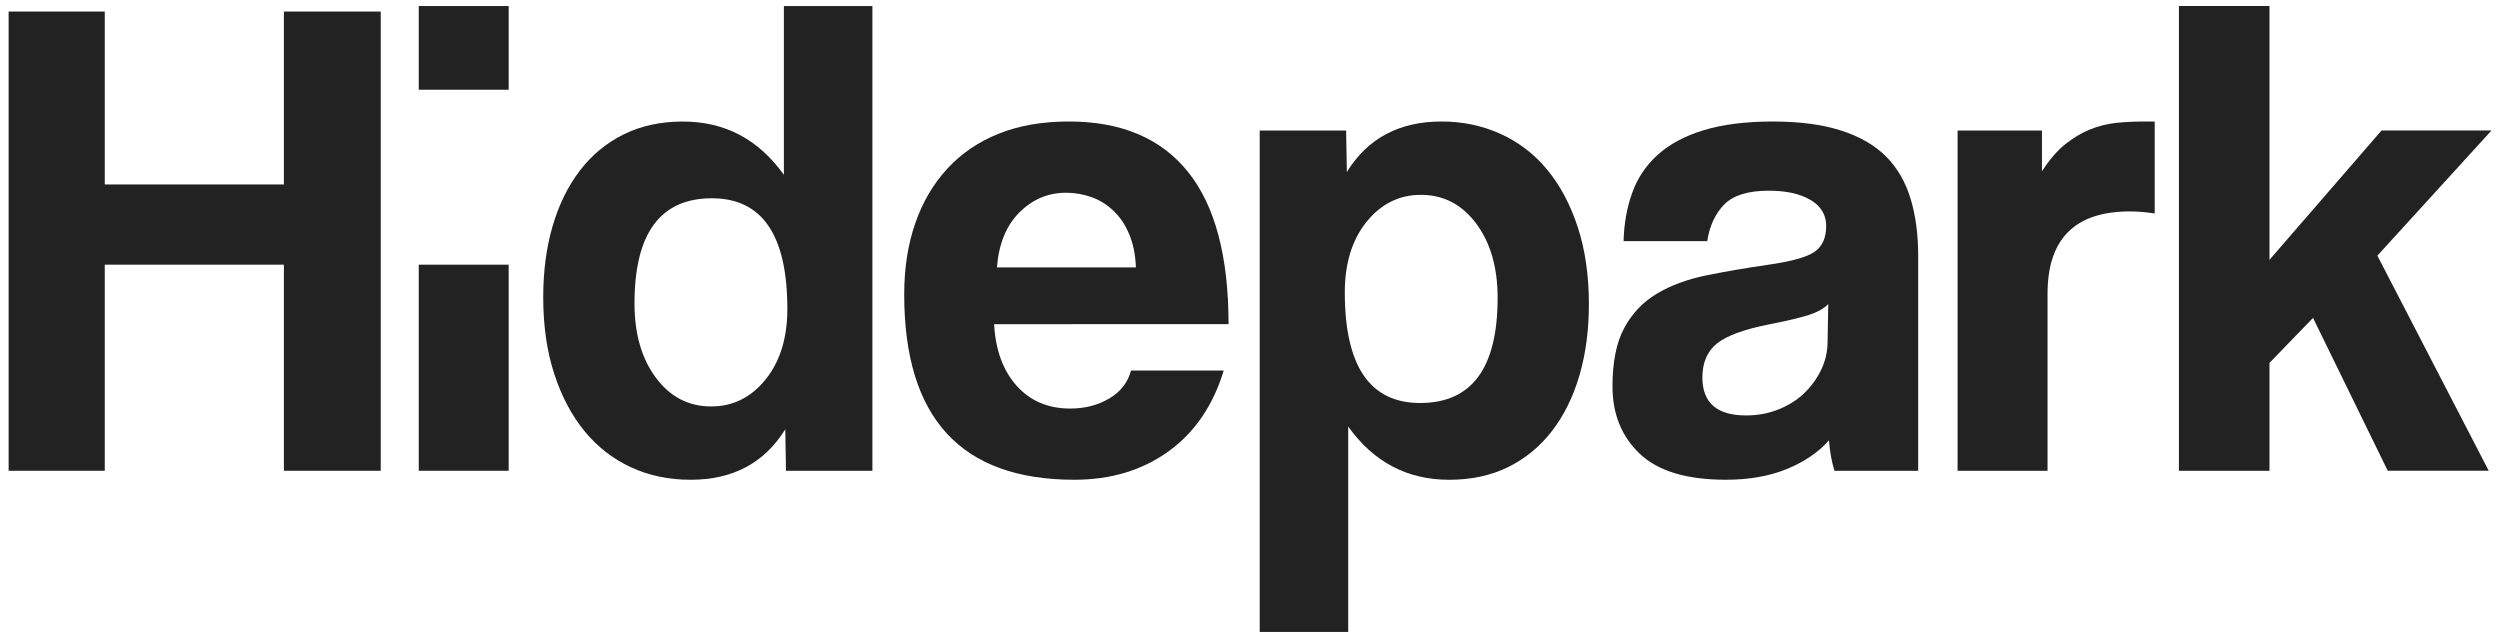 <svg enable-background="new 0 0 162.462 37.885" version="1.1" viewBox="0 0 145 37" width="145px" height="37px" xml:space="preserve" xmlns="http://www.w3.org/2000/svg">
<g fill="#222" stroke-width="0"><path d="m16.466 27.305v-11.954h-10.39v11.954h-5.576v-26.635h5.576v10.028h10.39v-10.028h5.616v26.634h-5.616z"/><path d="m24.288 5.202v-4.852h5.215v4.854h-5.215zm0 22.103v-11.954h5.215v11.954z"/><path d="m45.587 27.305-0.041-2.408c-1.205 1.952-3.035 2.929-5.496 2.929-1.257 0-2.407-0.239-3.45-0.723-1.044-0.481-1.939-1.175-2.688-2.084-0.748-0.91-1.337-2.017-1.765-3.331-0.428-1.309-0.64-2.792-0.64-4.451 0-1.499 0.179-2.868 0.541-4.112 0.361-1.242 0.888-2.321 1.583-3.229 0.696-0.908 1.545-1.612 2.549-2.105 1.002-0.496 2.146-0.742 3.428-0.742 2.434 0 4.386 1.031 5.857 3.091v-9.789h5.134v26.956zm-4.333-3.732c1.256 0 2.306-0.522 3.149-1.563 0.841-1.044 1.263-2.407 1.263-4.091 0-4.28-1.457-6.419-4.374-6.419-2.996 0-4.491 2.034-4.491 6.098 0 1.764 0.413 3.202 1.242 4.312 0.828 1.112 1.899 1.664 3.21 1.664z"/><path d="m57.66 18.802c0.08 1.499 0.515 2.688 1.303 3.57 0.789 0.881 1.825 1.324 3.109 1.324 0.855 0 1.61-0.197 2.266-0.583 0.656-0.389 1.075-0.929 1.263-1.623h5.375c-0.615 2.03-1.685 3.595-3.208 4.693-1.526 1.097-3.344 1.643-5.456 1.643-6.579 0-9.868-3.583-9.868-10.75 0-1.524 0.215-2.904 0.643-4.133 0.427-1.228 1.049-2.285 1.864-3.168 0.815-0.883 1.812-1.558 2.987-2.026 1.176-0.469 2.528-0.703 4.052-0.703 3.048 0 5.356 0.977 6.92 2.93 1.563 1.952 2.346 4.893 2.346 8.825zm8.223-3.291c-0.027-0.723-0.154-1.358-0.382-1.906-0.226-0.548-0.527-1.003-0.902-1.362-0.374-0.362-0.801-0.632-1.284-0.806-0.48-0.172-0.975-0.258-1.482-0.258-1.044 0-1.946 0.381-2.708 1.142s-1.198 1.825-1.303 3.188h8.062z"/><path d="m73.063 36.651v-29.082h5.012l0.042 2.408c1.205-1.953 3.035-2.93 5.496-2.93 1.23 0 2.374 0.243 3.428 0.723 1.058 0.481 1.959 1.175 2.708 2.087 0.749 0.908 1.336 2.019 1.765 3.326 0.427 1.314 0.642 2.796 0.642 4.456 0 1.497-0.181 2.868-0.541 4.111-0.362 1.244-0.889 2.32-1.585 3.229-0.697 0.908-1.546 1.612-2.549 2.107-1.002 0.495-2.146 0.741-3.43 0.741-2.433 0-4.384-1.03-5.855-3.089v11.914zm9.308-13.278c2.993 0 4.491-2.03 4.491-6.094 0-1.766-0.415-3.204-1.243-4.314-0.829-1.108-1.898-1.664-3.209-1.664-1.257 0-2.307 0.522-3.15 1.565-0.841 1.044-1.262 2.408-1.262 4.092 0 4.279 1.458 6.416 4.374 6.416z"/><path d="m106.4 27.305c-0.161-0.509-0.267-1.098-0.32-1.764-0.616 0.694-1.431 1.248-2.448 1.664-1.016 0.413-2.192 0.62-3.529 0.62-2.273 0-3.939-0.502-4.993-1.504-1.058-1.003-1.586-2.306-1.586-3.91 0-1.418 0.228-2.547 0.683-3.391 0.455-0.842 1.081-1.504 1.885-1.984 0.803-0.481 1.757-0.835 2.868-1.064 1.11-0.226 2.32-0.433 3.63-0.622 1.311-0.188 2.193-0.432 2.648-0.742 0.454-0.308 0.68-0.807 0.68-1.504 0-0.642-0.3-1.142-0.902-1.504-0.602-0.361-1.41-0.54-2.427-0.54-1.203 0-2.063 0.267-2.586 0.801-0.522 0.535-0.849 1.242-0.984 2.125h-4.852c0.026-1.015 0.192-1.952 0.502-2.806 0.306-0.859 0.803-1.593 1.482-2.206 0.683-0.616 1.572-1.092 2.668-1.425 1.098-0.333 2.433-0.502 4.011-0.502 1.549 0 2.868 0.174 3.949 0.522 1.084 0.348 1.953 0.848 2.61 1.505 0.653 0.657 1.127 1.471 1.423 2.448 0.296 0.975 0.442 2.078 0.442 3.308v12.475h-4.855zm-0.361-9.667c-0.267 0.269-0.656 0.481-1.163 0.642-0.508 0.158-1.244 0.333-2.207 0.521-1.498 0.293-2.526 0.67-3.088 1.124-0.562 0.454-0.843 1.108-0.843 1.965 0 1.471 0.843 2.205 2.529 2.205 0.667 0 1.289-0.111 1.865-0.341 0.576-0.226 1.069-0.534 1.482-0.921 0.414-0.389 0.748-0.842 1.003-1.364 0.255-0.522 0.382-1.075 0.382-1.664z"/><path d="m113.54 27.305v-19.736h4.893v2.367c0.428-0.669 0.877-1.19 1.344-1.565 0.467-0.373 0.949-0.662 1.443-0.863 0.497-0.198 0.997-0.325 1.505-0.379 0.509-0.053 1.031-0.081 1.565-0.081h0.683v5.337c-0.481-0.081-0.962-0.122-1.445-0.122-3.182 0-4.771 1.594-4.771 4.774v10.269z"/><path d="m138.49 27.305-4.334-8.866-2.526 2.607v6.259h-5.253v-26.956h5.253v14.721l6.499-7.502h6.378l-6.619 7.26 6.458 12.475h-5.856z"/></g>
</svg>

